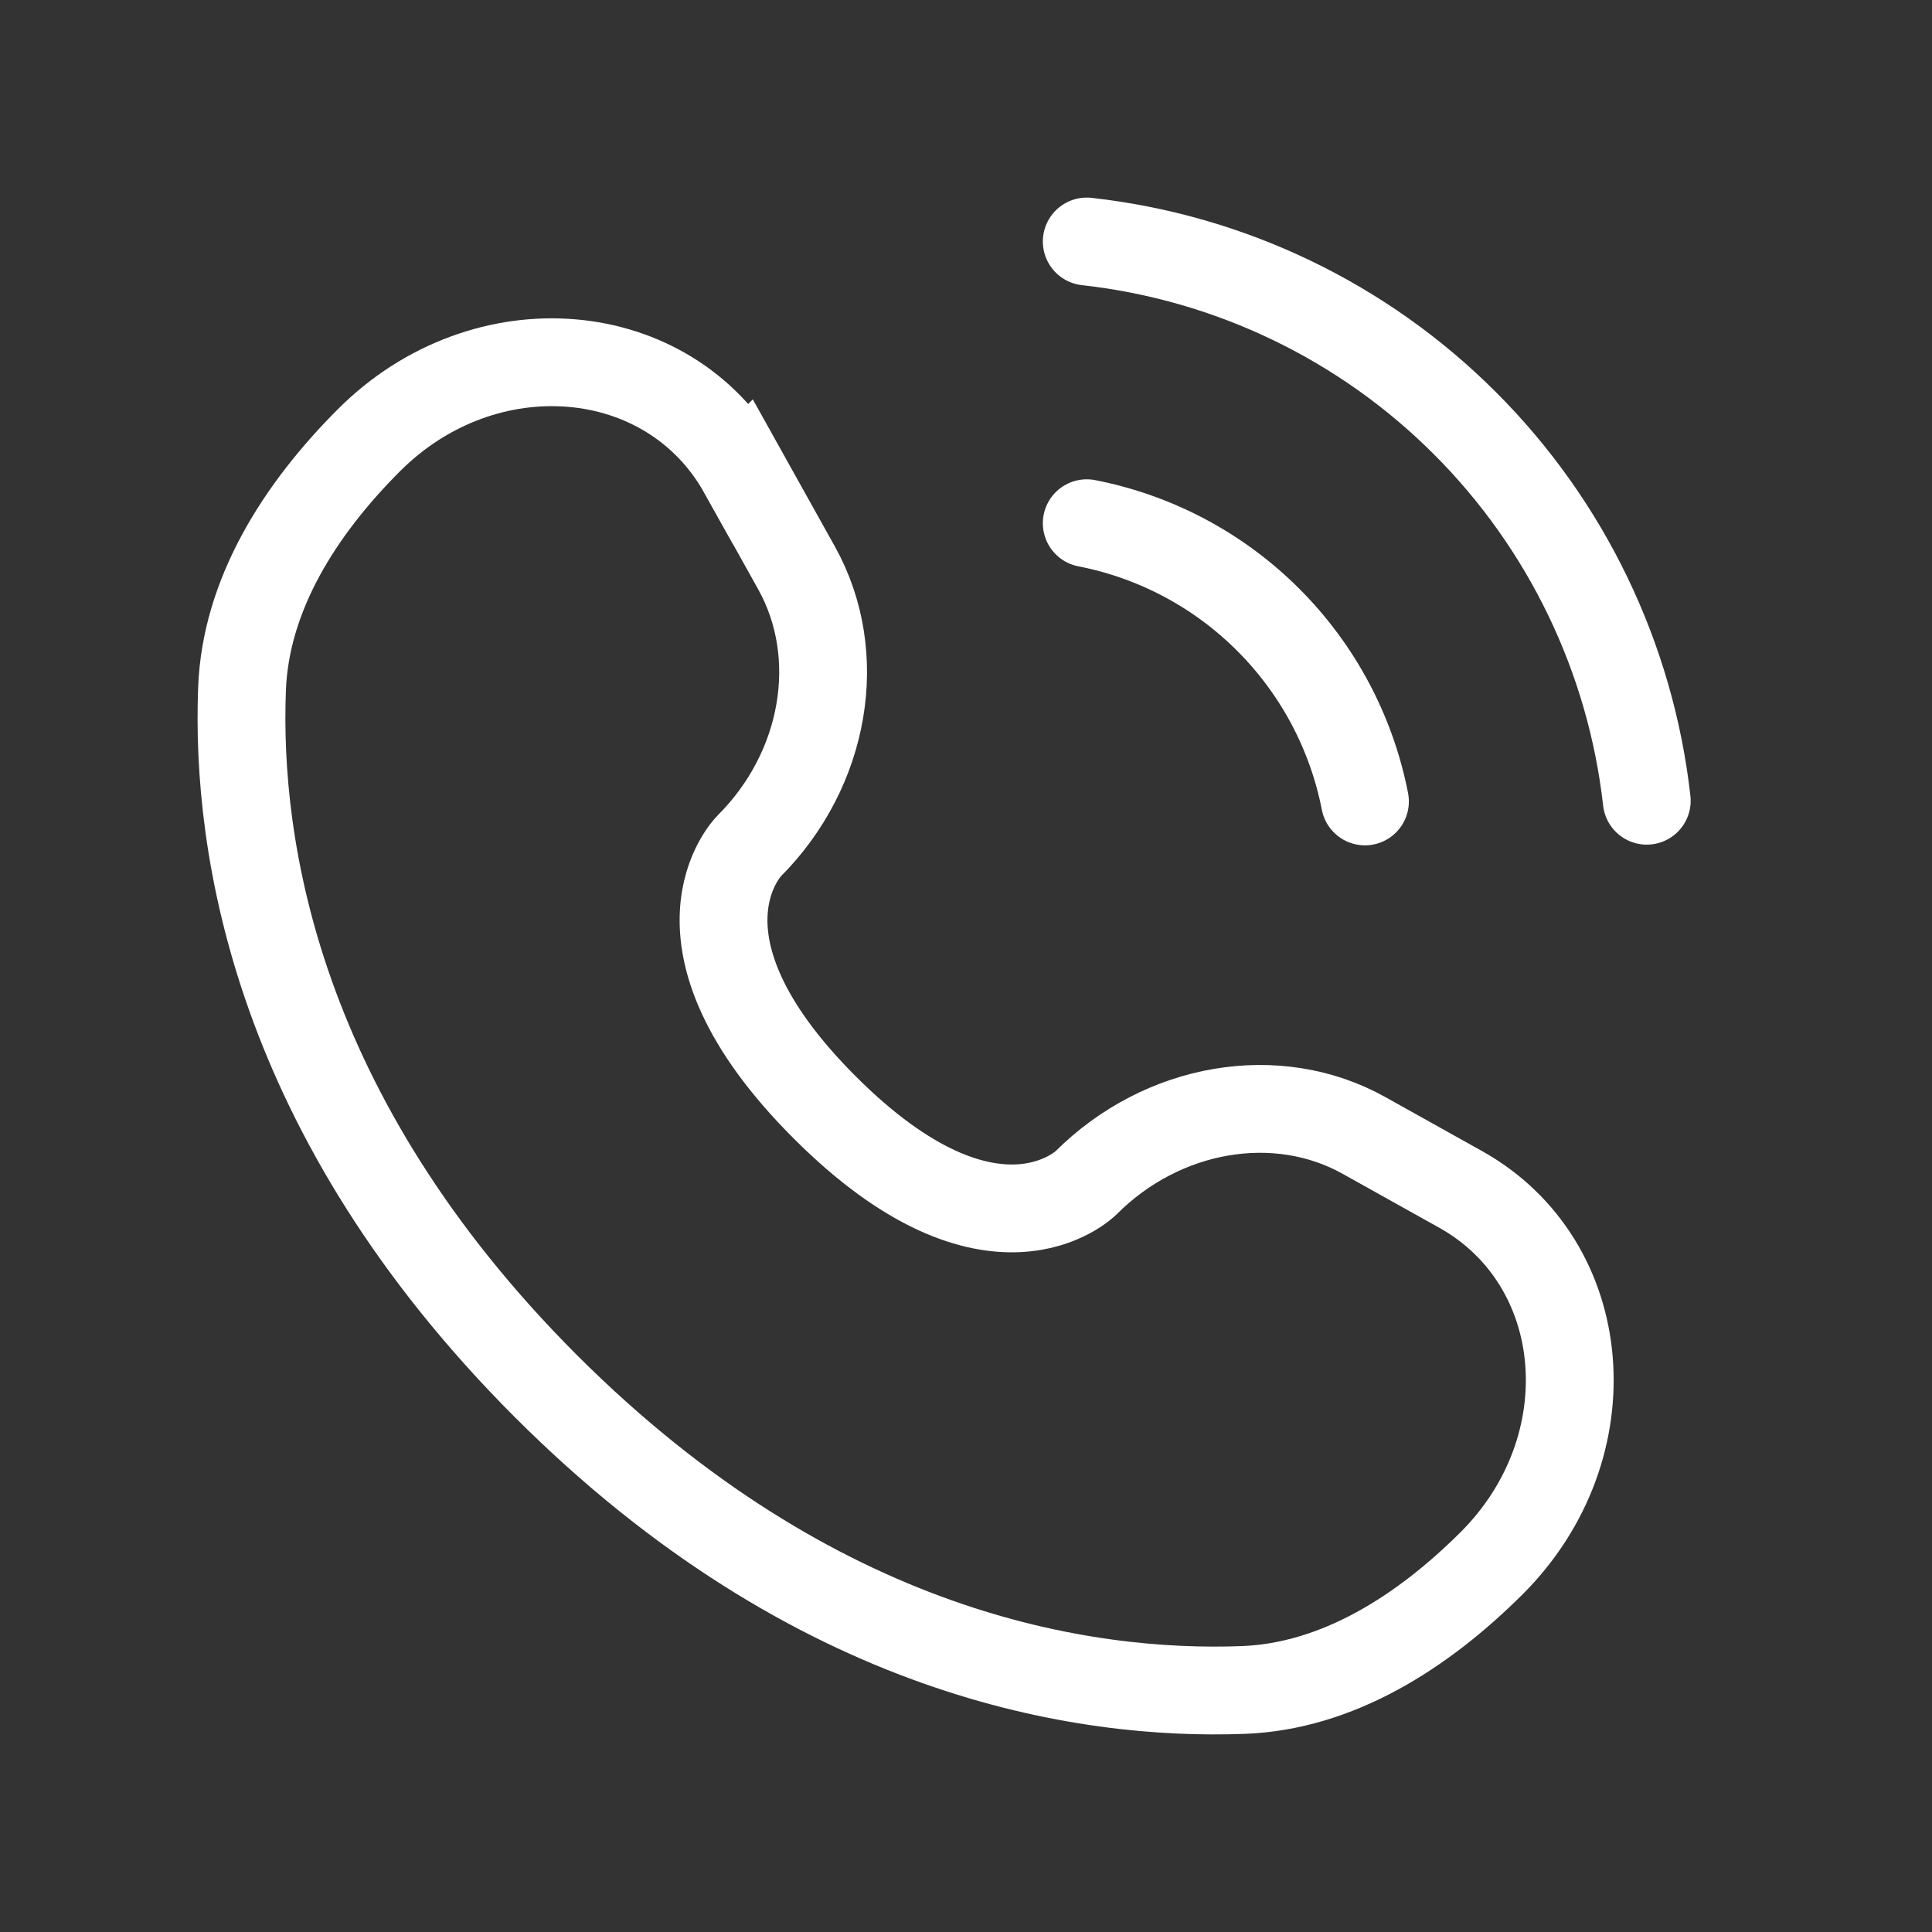 <svg width="22" height="22" viewBox="0 0 22 22" fill="none" xmlns="http://www.w3.org/2000/svg">
<rect x="0" y="0" width="22" height="22" fill="#333333" stroke="none"/>
<path d="M8.458 5.369L9.071 6.468C9.624 7.461 9.402 8.762 8.53 9.634C8.53 9.634 7.472 10.692 9.391 12.61C11.307 14.526 12.366 13.47 12.366 13.47C13.238 12.598 14.54 12.376 15.531 12.929L16.631 13.543C18.129 14.379 18.306 16.479 16.989 17.797C16.198 18.587 15.228 19.204 14.157 19.244C12.353 19.312 9.289 18.856 6.216 15.784C3.144 12.71 2.687 9.647 2.756 7.843C2.797 6.772 3.412 5.802 4.203 5.011C5.521 3.694 7.621 3.871 8.457 5.37L8.458 5.369Z" stroke="white" stroke-linecap="round"/>
<path d="M12.375 5.958C13.159 6.111 13.879 6.494 14.443 7.059C15.007 7.623 15.39 8.343 15.543 9.126M12.375 2.75C14.003 2.931 15.521 3.659 16.679 4.817C17.838 5.974 18.569 7.491 18.752 9.118" stroke="white" stroke-linecap="round" stroke-linejoin="round"/>
</svg>
